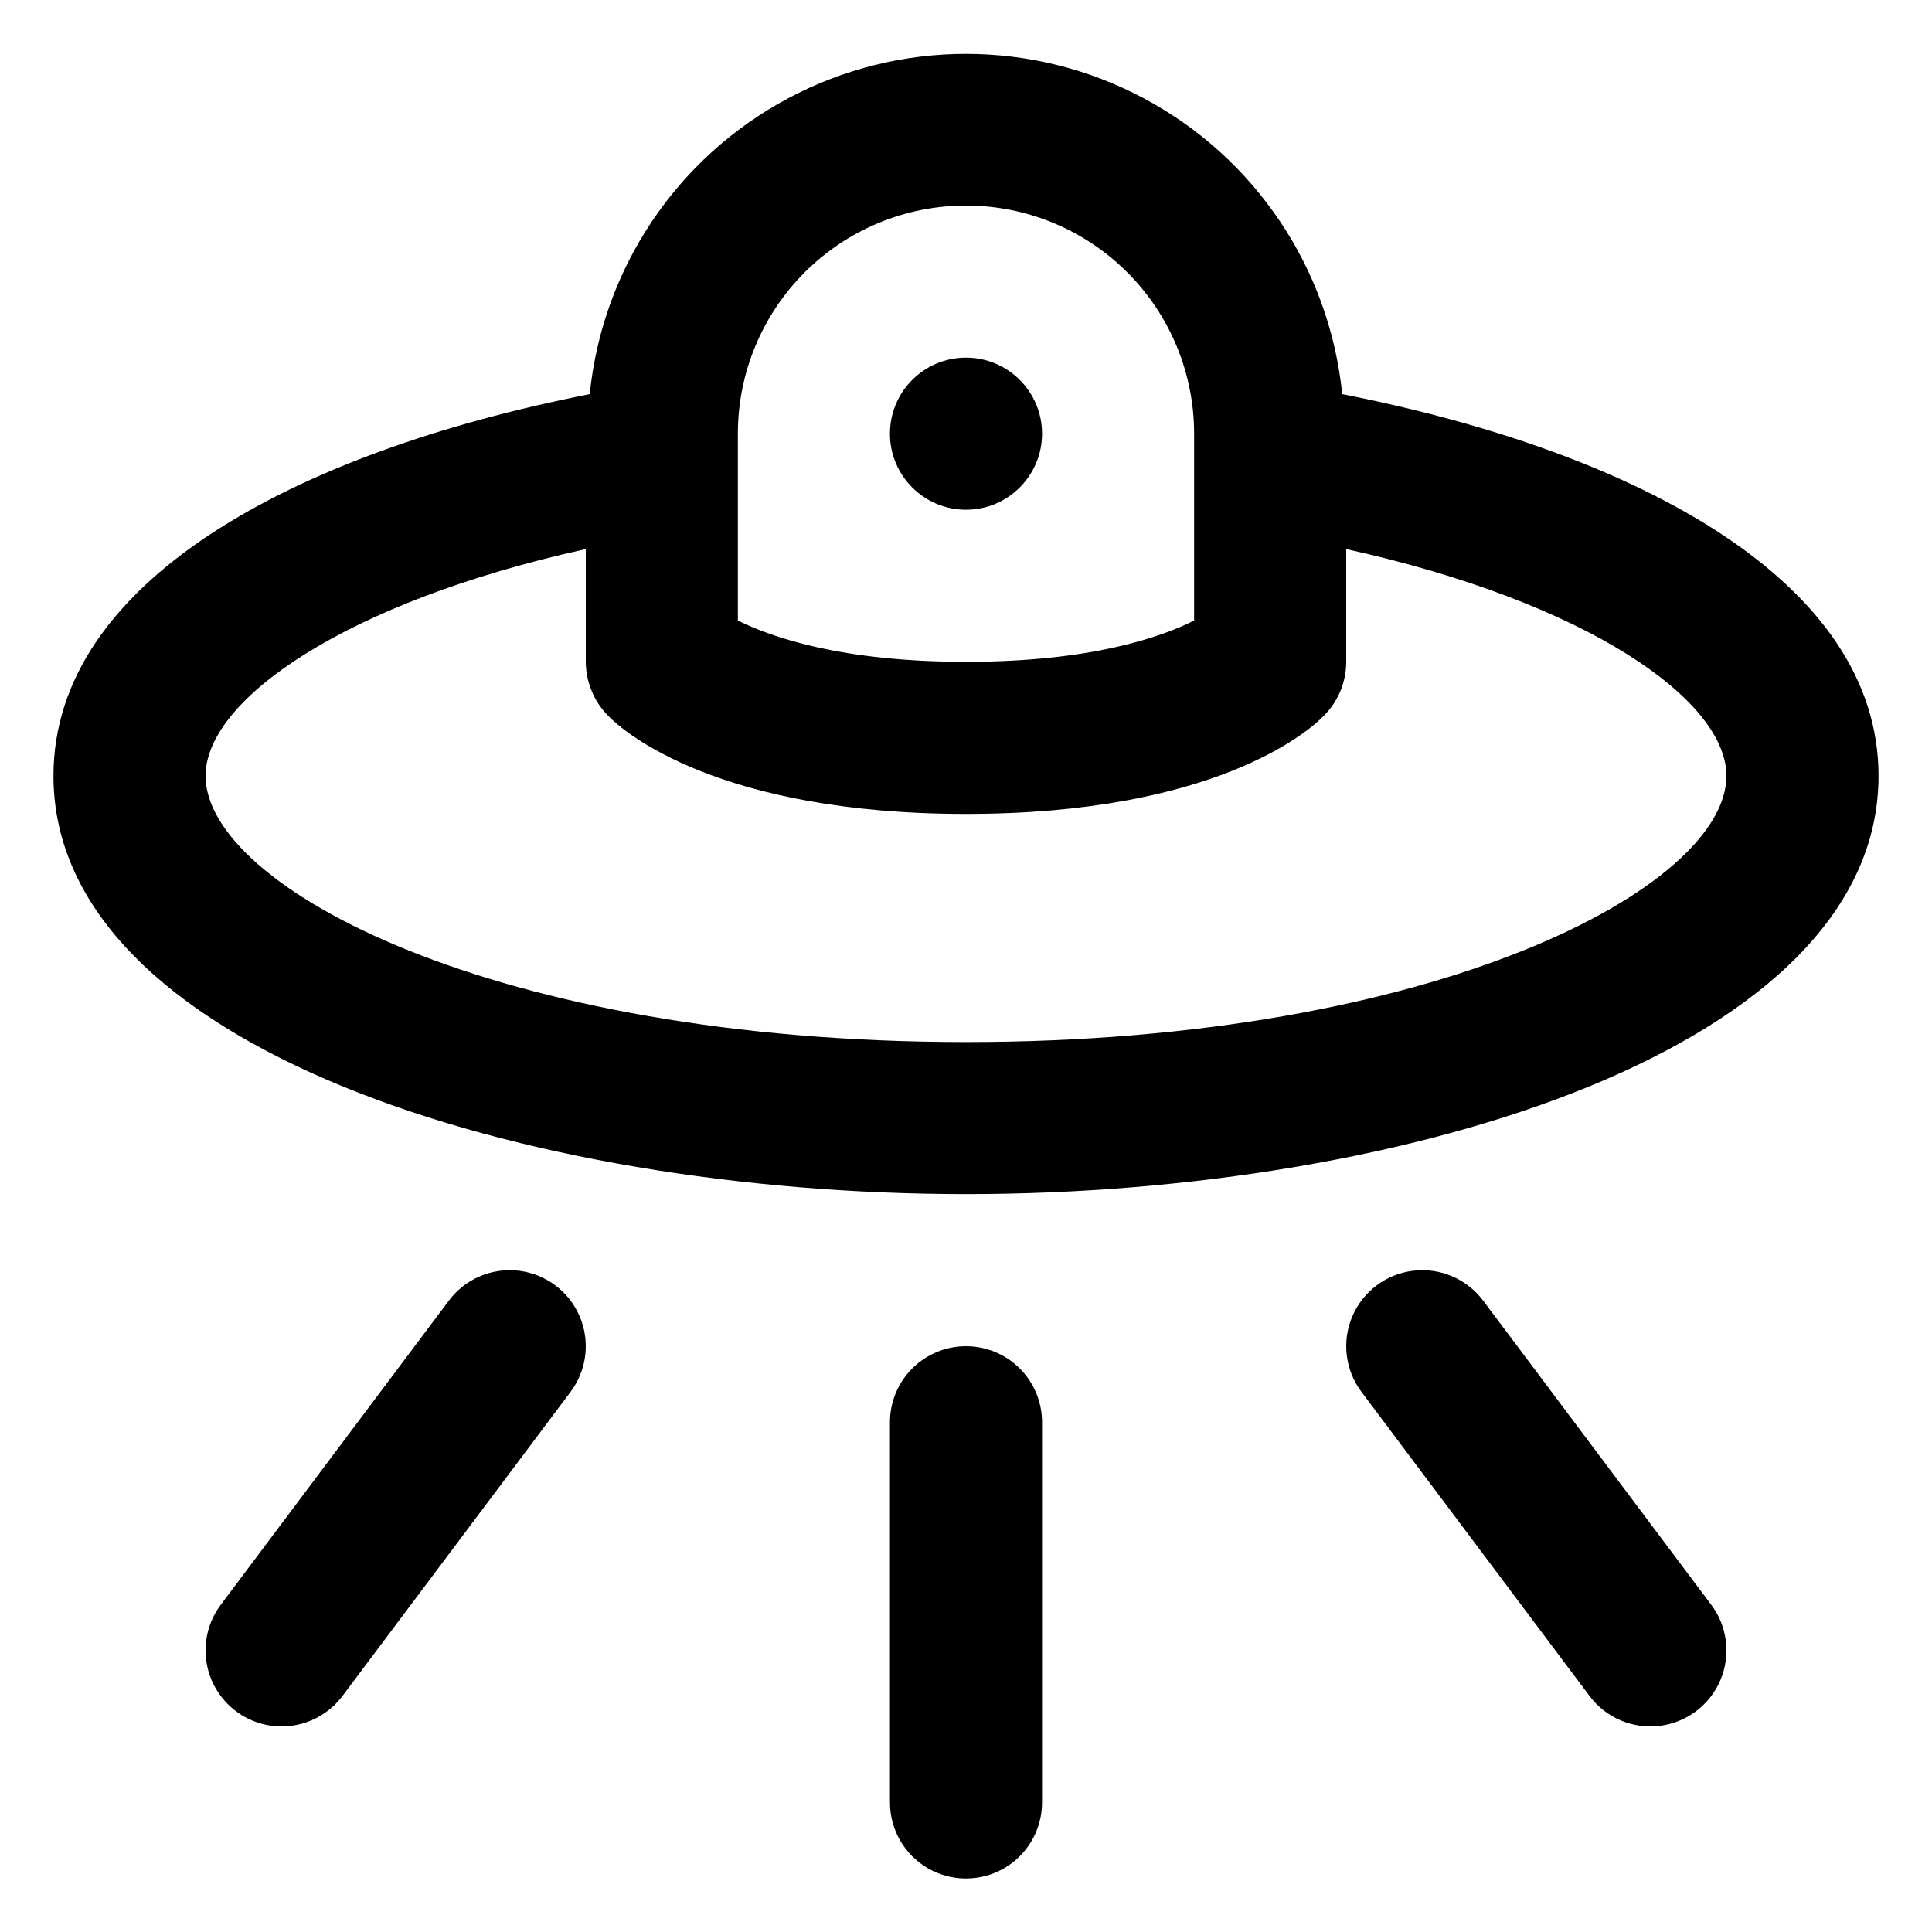 <?xml version="1.0" encoding="UTF-8"?>
<!-- Uploaded to: SVG Repo, www.svgrepo.com, Generator: SVG Repo Mixer Tools -->
<svg fill="#000000" width="800px" height="800px" version="1.1" viewBox="144 144 512 512" xmlns="http://www.w3.org/2000/svg">
 <g>
  <path d="m499.7 248.45c-3.348-33.25-23.047-62.641-52.531-78.375-29.48-15.73-64.867-15.73-94.348 0-29.484 15.734-49.184 45.125-52.531 78.375-78.793 15.516-142.12 49.875-142.12 101.16 0 71.996 124.59 110.84 241.83 110.84s241.83-38.844 241.83-110.84c0-51.289-63.328-85.648-142.12-101.16zm-99.703-49.977c16.031 0 31.41 6.367 42.75 17.707 11.336 11.336 17.707 26.715 17.707 42.75v49.523c-8.77 4.383-27.258 10.934-60.457 10.934s-51.691-6.602-60.457-10.934v-49.523c0-16.035 6.367-31.414 17.707-42.75 11.336-11.34 26.715-17.707 42.75-17.707zm0 221.68c-124.84 0-201.52-41.059-201.52-70.535 0-20.152 36.98-46.047 100.76-60.105v29.879c0.016 2.644 0.547 5.262 1.559 7.707 0.992 2.449 2.469 4.676 4.336 6.551 4.18 4.383 29.371 26.047 94.867 26.047s90.688-21.664 94.867-26.047c3.777-3.785 5.898-8.914 5.894-14.258v-29.879c63.781 14.059 100.76 39.953 100.76 60.105 0 29.473-76.68 70.535-201.52 70.535z"/>
  <path d="m420.15 258.93c0 11.129-9.023 20.152-20.152 20.152-11.133 0-20.152-9.023-20.152-20.152 0-11.133 9.02-20.152 20.152-20.152 11.129 0 20.152 9.02 20.152 20.152"/>
  <path d="m537.04 488.67c-4.32-5.758-11.387-8.777-18.531-7.914-7.148 0.859-13.297 5.469-16.125 12.09s-1.906 14.25 2.41 20.008l60.457 80.609c4.32 5.762 11.387 8.777 18.535 7.918 7.148-0.863 13.293-5.473 16.121-12.094s1.91-14.246-2.41-20.008z"/>
  <path d="m262.96 488.67-60.457 80.609c-4.32 5.762-5.238 13.387-2.41 20.008s8.977 11.23 16.121 12.094c7.148 0.859 14.215-2.156 18.535-7.918l60.457-80.609c4.32-5.758 5.238-13.387 2.41-20.008-2.828-6.621-8.973-11.23-16.121-12.09-7.148-0.863-14.215 2.156-18.535 7.914z"/>
  <path d="m400 500.76c-5.348 0-10.473 2.121-14.25 5.902-3.781 3.777-5.902 8.902-5.902 14.25v100.76c0 7.199 3.84 13.852 10.074 17.453 6.234 3.598 13.918 3.598 20.152 0 6.234-3.602 10.078-10.254 10.078-17.453v-100.76c0-5.348-2.125-10.473-5.902-14.25-3.781-3.781-8.906-5.902-14.25-5.902z"/>
 </g>
</svg>